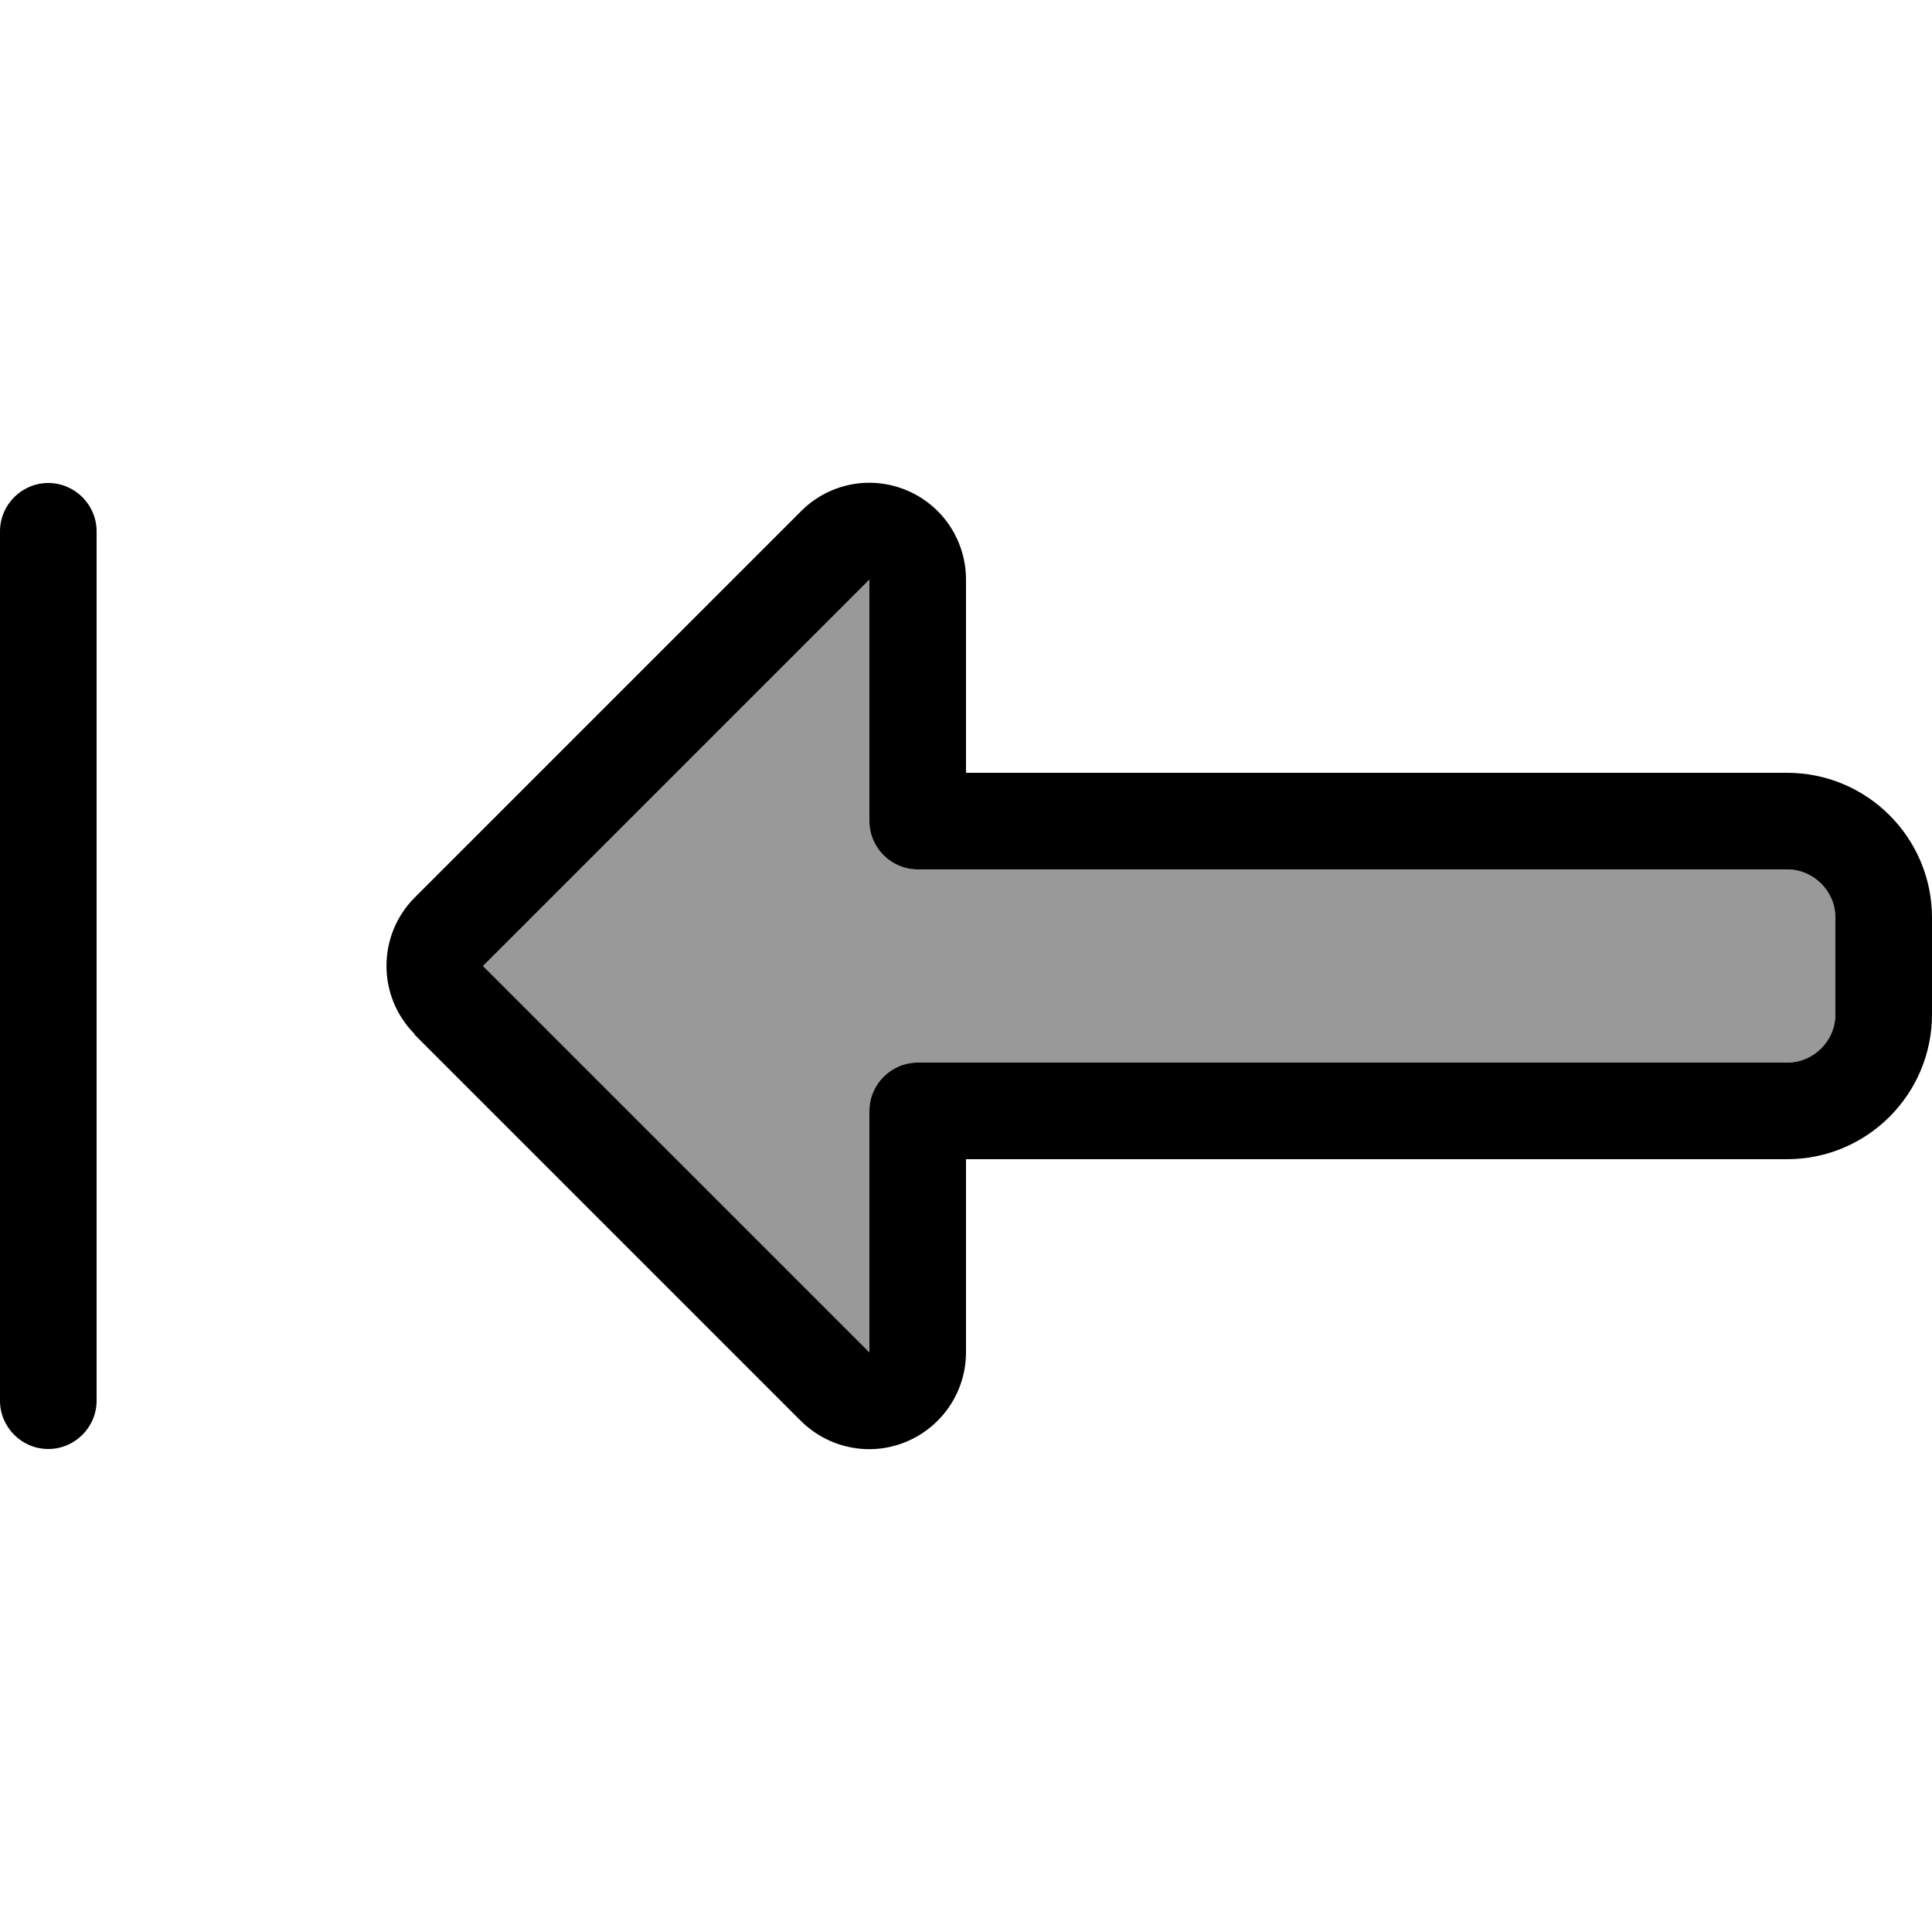 <svg xmlns="http://www.w3.org/2000/svg" viewBox="0 0 640 640"><!--! Font Awesome Pro 7.1.0 by @fontawesome - https://fontawesome.com License - https://fontawesome.com/license (Commercial License) Copyright 2025 Fonticons, Inc. --><path opacity=".4" fill="currentColor" d="M160 320L288 192L288 272C288 280.8 295.2 288 304 288L592 288C600.8 288 608 295.2 608 304L608 336C608 344.8 600.8 352 592 352L304 352C295.2 352 288 359.2 288 368L288 448L160 320z"/><path fill="currentColor" d="M0 176C0 167.2 7.2 160 16 160C24.8 160 32 167.2 32 176L32 464C32 472.8 24.8 480 16 480C7.2 480 0 472.8 0 464L0 176zM137.4 342.6C124.9 330.1 124.9 309.8 137.4 297.3L265.4 169.3C274.6 160.1 288.3 157.4 300.3 162.4C312.3 167.4 320 179.1 320 192L320 256L592 256C618.5 256 640 277.5 640 304L640 336C640 362.5 618.5 384 592 384L320 384L320 448C320 460.9 312.2 472.6 300.2 477.6C288.2 482.6 274.5 479.8 265.3 470.7L137.3 342.7zM160 320L288 448L288 368C288 359.2 295.2 352 304 352L592 352C600.8 352 608 344.8 608 336L608 304C608 295.2 600.8 288 592 288L304 288C295.2 288 288 280.8 288 272L288 192L160 320z"/></svg>